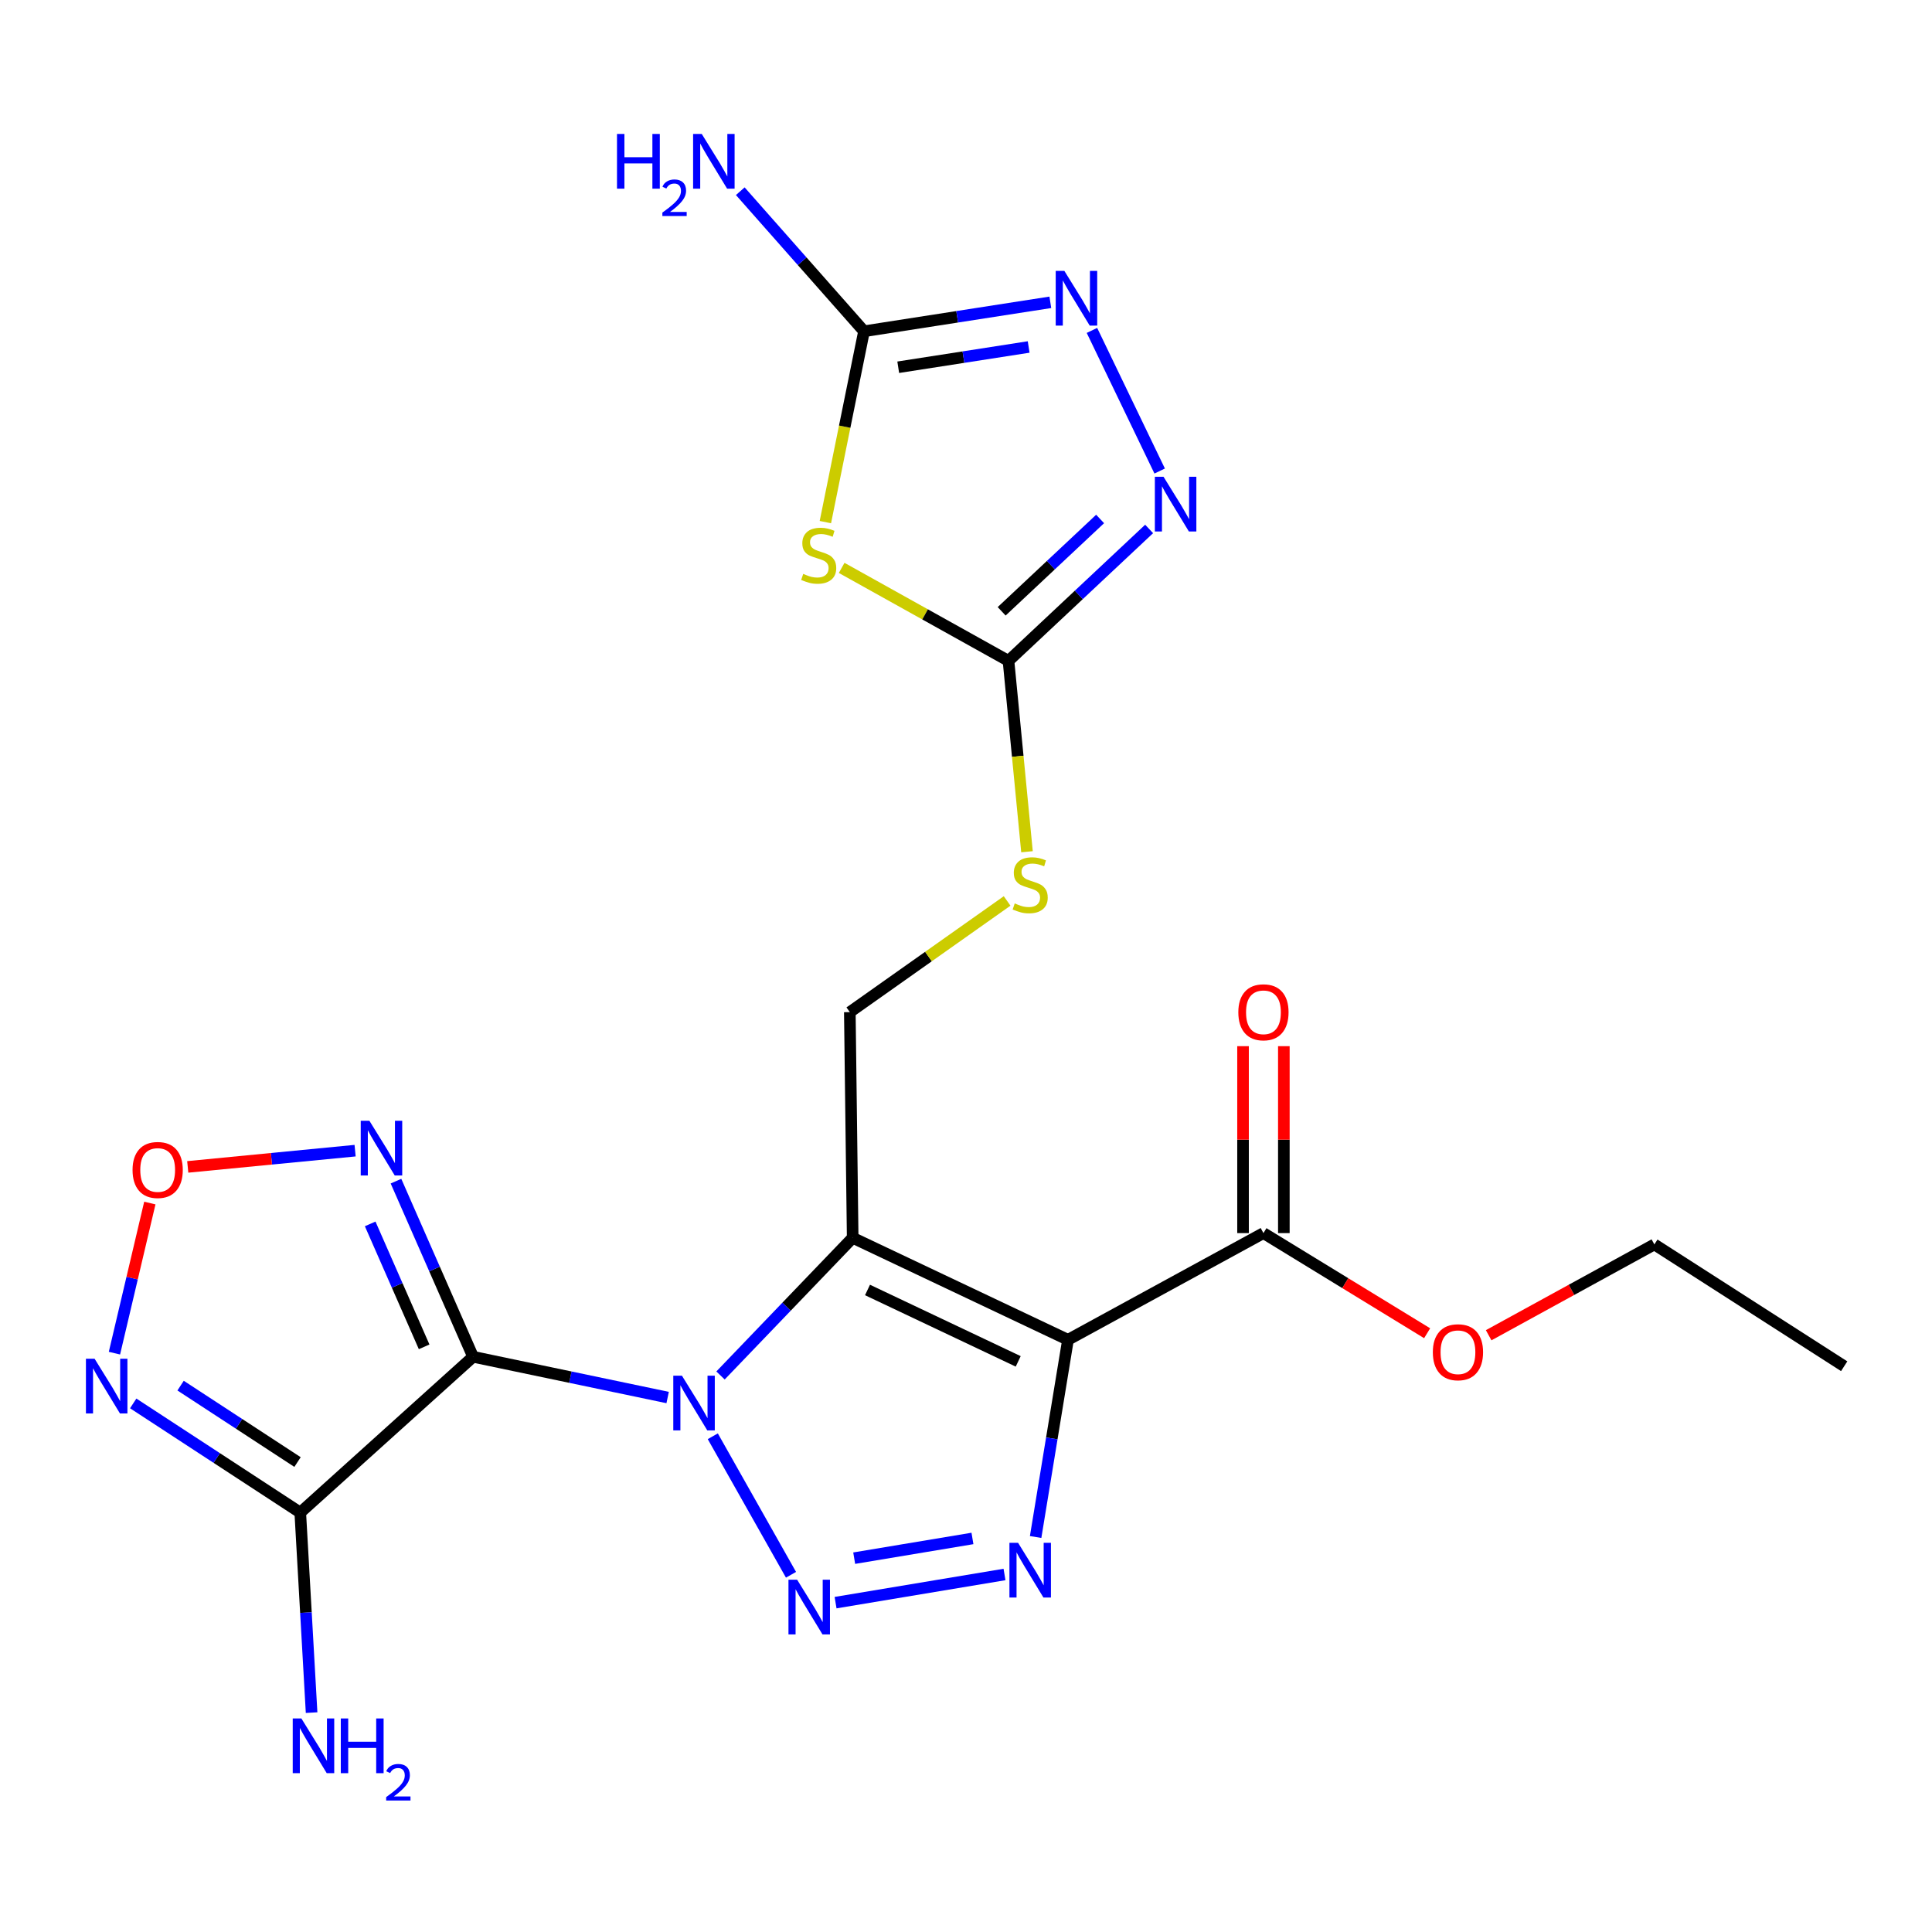 <?xml version='1.0' encoding='iso-8859-1'?>
<svg version='1.1' baseProfile='full'
              xmlns='http://www.w3.org/2000/svg'
                      xmlns:rdkit='http://www.rdkit.org/xml'
                      xmlns:xlink='http://www.w3.org/1999/xlink'
                  xml:space='preserve'
width='1000px' height='1000px' viewBox='0 0 1000 1000'>
<!-- END OF HEADER -->
<rect style='opacity:1.0;fill:#FFFFFF;stroke:none' width='1000' height='1000' x='0' y='0'> </rect>
<path class='bond-0' d='M 372.938,711.942 L 407.142,676.31' style='fill:none;fill-rule:evenodd;stroke:#0000FF;stroke-width:6px;stroke-linecap:butt;stroke-linejoin:miter;stroke-opacity:1' />
<path class='bond-0' d='M 407.142,676.31 L 441.346,640.679' style='fill:none;fill-rule:evenodd;stroke:#000000;stroke-width:6px;stroke-linecap:butt;stroke-linejoin:miter;stroke-opacity:1' />
<path class='bond-1' d='M 345.572,723.357 L 295.216,712.812' style='fill:none;fill-rule:evenodd;stroke:#0000FF;stroke-width:6px;stroke-linecap:butt;stroke-linejoin:miter;stroke-opacity:1' />
<path class='bond-1' d='M 295.216,712.812 L 244.861,702.266' style='fill:none;fill-rule:evenodd;stroke:#000000;stroke-width:6px;stroke-linecap:butt;stroke-linejoin:miter;stroke-opacity:1' />
<path class='bond-3' d='M 368.94,743.409 L 409.421,815.104' style='fill:none;fill-rule:evenodd;stroke:#0000FF;stroke-width:6px;stroke-linecap:butt;stroke-linejoin:miter;stroke-opacity:1' />
<path class='bond-2' d='M 441.346,640.679 L 552.785,693.476' style='fill:none;fill-rule:evenodd;stroke:#000000;stroke-width:6px;stroke-linecap:butt;stroke-linejoin:miter;stroke-opacity:1' />
<path class='bond-2' d='M 449.018,667.688 L 527.025,704.646' style='fill:none;fill-rule:evenodd;stroke:#000000;stroke-width:6px;stroke-linecap:butt;stroke-linejoin:miter;stroke-opacity:1' />
<path class='bond-15' d='M 441.346,640.679 L 439.867,523.877' style='fill:none;fill-rule:evenodd;stroke:#000000;stroke-width:6px;stroke-linecap:butt;stroke-linejoin:miter;stroke-opacity:1' />
<path class='bond-5' d='M 244.861,702.266 L 155.414,782.912' style='fill:none;fill-rule:evenodd;stroke:#000000;stroke-width:6px;stroke-linecap:butt;stroke-linejoin:miter;stroke-opacity:1' />
<path class='bond-7' d='M 244.861,702.266 L 224.91,656.815' style='fill:none;fill-rule:evenodd;stroke:#000000;stroke-width:6px;stroke-linecap:butt;stroke-linejoin:miter;stroke-opacity:1' />
<path class='bond-7' d='M 224.91,656.815 L 204.96,611.363' style='fill:none;fill-rule:evenodd;stroke:#0000FF;stroke-width:6px;stroke-linecap:butt;stroke-linejoin:miter;stroke-opacity:1' />
<path class='bond-7' d='M 219.533,697.121 L 205.568,665.305' style='fill:none;fill-rule:evenodd;stroke:#000000;stroke-width:6px;stroke-linecap:butt;stroke-linejoin:miter;stroke-opacity:1' />
<path class='bond-7' d='M 205.568,665.305 L 191.602,633.488' style='fill:none;fill-rule:evenodd;stroke:#0000FF;stroke-width:6px;stroke-linecap:butt;stroke-linejoin:miter;stroke-opacity:1' />
<path class='bond-14' d='M 552.785,693.476 L 653.956,638.25' style='fill:none;fill-rule:evenodd;stroke:#000000;stroke-width:6px;stroke-linecap:butt;stroke-linejoin:miter;stroke-opacity:1' />
<path class='bond-23' d='M 552.785,693.476 L 544.413,744.513' style='fill:none;fill-rule:evenodd;stroke:#000000;stroke-width:6px;stroke-linecap:butt;stroke-linejoin:miter;stroke-opacity:1' />
<path class='bond-23' d='M 544.413,744.513 L 536.041,795.55' style='fill:none;fill-rule:evenodd;stroke:#0000FF;stroke-width:6px;stroke-linecap:butt;stroke-linejoin:miter;stroke-opacity:1' />
<path class='bond-4' d='M 432.488,829.527 L 519.929,814.948' style='fill:none;fill-rule:evenodd;stroke:#0000FF;stroke-width:6px;stroke-linecap:butt;stroke-linejoin:miter;stroke-opacity:1' />
<path class='bond-4' d='M 442.13,806.504 L 503.339,796.299' style='fill:none;fill-rule:evenodd;stroke:#0000FF;stroke-width:6px;stroke-linecap:butt;stroke-linejoin:miter;stroke-opacity:1' />
<path class='bond-8' d='M 155.414,782.912 L 112.182,754.657' style='fill:none;fill-rule:evenodd;stroke:#000000;stroke-width:6px;stroke-linecap:butt;stroke-linejoin:miter;stroke-opacity:1' />
<path class='bond-8' d='M 112.182,754.657 L 68.95,726.403' style='fill:none;fill-rule:evenodd;stroke:#0000FF;stroke-width:6px;stroke-linecap:butt;stroke-linejoin:miter;stroke-opacity:1' />
<path class='bond-8' d='M 154,756.753 L 123.738,736.975' style='fill:none;fill-rule:evenodd;stroke:#000000;stroke-width:6px;stroke-linecap:butt;stroke-linejoin:miter;stroke-opacity:1' />
<path class='bond-8' d='M 123.738,736.975 L 93.475,717.197' style='fill:none;fill-rule:evenodd;stroke:#0000FF;stroke-width:6px;stroke-linecap:butt;stroke-linejoin:miter;stroke-opacity:1' />
<path class='bond-18' d='M 155.414,782.912 L 158.348,834.681' style='fill:none;fill-rule:evenodd;stroke:#000000;stroke-width:6px;stroke-linecap:butt;stroke-linejoin:miter;stroke-opacity:1' />
<path class='bond-18' d='M 158.348,834.681 L 161.282,886.451' style='fill:none;fill-rule:evenodd;stroke:#0000FF;stroke-width:6px;stroke-linecap:butt;stroke-linejoin:miter;stroke-opacity:1' />
<path class='bond-6' d='M 435.646,293.942 L 478.819,318.001' style='fill:none;fill-rule:evenodd;stroke:#CCCC00;stroke-width:6px;stroke-linecap:butt;stroke-linejoin:miter;stroke-opacity:1' />
<path class='bond-6' d='M 478.819,318.001 L 521.991,342.061' style='fill:none;fill-rule:evenodd;stroke:#000000;stroke-width:6px;stroke-linecap:butt;stroke-linejoin:miter;stroke-opacity:1' />
<path class='bond-10' d='M 427.212,270.24 L 437.213,220.852' style='fill:none;fill-rule:evenodd;stroke:#CCCC00;stroke-width:6px;stroke-linecap:butt;stroke-linejoin:miter;stroke-opacity:1' />
<path class='bond-10' d='M 437.213,220.852 L 447.214,171.464' style='fill:none;fill-rule:evenodd;stroke:#000000;stroke-width:6px;stroke-linecap:butt;stroke-linejoin:miter;stroke-opacity:1' />
<path class='bond-13' d='M 183.8,595.579 L 140.488,599.782' style='fill:none;fill-rule:evenodd;stroke:#0000FF;stroke-width:6px;stroke-linecap:butt;stroke-linejoin:miter;stroke-opacity:1' />
<path class='bond-13' d='M 140.488,599.782 L 97.177,603.986' style='fill:none;fill-rule:evenodd;stroke:#FF0000;stroke-width:6px;stroke-linecap:butt;stroke-linejoin:miter;stroke-opacity:1' />
<path class='bond-24' d='M 59.234,700.393 L 68.394,661.544' style='fill:none;fill-rule:evenodd;stroke:#0000FF;stroke-width:6px;stroke-linecap:butt;stroke-linejoin:miter;stroke-opacity:1' />
<path class='bond-24' d='M 68.394,661.544 L 77.555,622.694' style='fill:none;fill-rule:evenodd;stroke:#FF0000;stroke-width:6px;stroke-linecap:butt;stroke-linejoin:miter;stroke-opacity:1' />
<path class='bond-9' d='M 521.991,342.061 L 526.781,391.46' style='fill:none;fill-rule:evenodd;stroke:#000000;stroke-width:6px;stroke-linecap:butt;stroke-linejoin:miter;stroke-opacity:1' />
<path class='bond-9' d='M 526.781,391.46 L 531.571,440.86' style='fill:none;fill-rule:evenodd;stroke:#CCCC00;stroke-width:6px;stroke-linecap:butt;stroke-linejoin:miter;stroke-opacity:1' />
<path class='bond-11' d='M 521.991,342.061 L 558.39,307.919' style='fill:none;fill-rule:evenodd;stroke:#000000;stroke-width:6px;stroke-linecap:butt;stroke-linejoin:miter;stroke-opacity:1' />
<path class='bond-11' d='M 558.39,307.919 L 594.788,273.778' style='fill:none;fill-rule:evenodd;stroke:#0000FF;stroke-width:6px;stroke-linecap:butt;stroke-linejoin:miter;stroke-opacity:1' />
<path class='bond-11' d='M 518.459,316.412 L 543.938,292.513' style='fill:none;fill-rule:evenodd;stroke:#000000;stroke-width:6px;stroke-linecap:butt;stroke-linejoin:miter;stroke-opacity:1' />
<path class='bond-11' d='M 543.938,292.513 L 569.417,268.613' style='fill:none;fill-rule:evenodd;stroke:#0000FF;stroke-width:6px;stroke-linecap:butt;stroke-linejoin:miter;stroke-opacity:1' />
<path class='bond-19' d='M 447.214,171.464 L 415.189,135.218' style='fill:none;fill-rule:evenodd;stroke:#000000;stroke-width:6px;stroke-linecap:butt;stroke-linejoin:miter;stroke-opacity:1' />
<path class='bond-19' d='M 415.189,135.218 L 383.165,98.972' style='fill:none;fill-rule:evenodd;stroke:#0000FF;stroke-width:6px;stroke-linecap:butt;stroke-linejoin:miter;stroke-opacity:1' />
<path class='bond-25' d='M 447.214,171.464 L 495.433,163.971' style='fill:none;fill-rule:evenodd;stroke:#000000;stroke-width:6px;stroke-linecap:butt;stroke-linejoin:miter;stroke-opacity:1' />
<path class='bond-25' d='M 495.433,163.971 L 543.652,156.478' style='fill:none;fill-rule:evenodd;stroke:#0000FF;stroke-width:6px;stroke-linecap:butt;stroke-linejoin:miter;stroke-opacity:1' />
<path class='bond-25' d='M 464.923,190.089 L 498.676,184.844' style='fill:none;fill-rule:evenodd;stroke:#000000;stroke-width:6px;stroke-linecap:butt;stroke-linejoin:miter;stroke-opacity:1' />
<path class='bond-25' d='M 498.676,184.844 L 532.43,179.599' style='fill:none;fill-rule:evenodd;stroke:#0000FF;stroke-width:6px;stroke-linecap:butt;stroke-linejoin:miter;stroke-opacity:1' />
<path class='bond-12' d='M 600.248,243.806 L 565.19,171.019' style='fill:none;fill-rule:evenodd;stroke:#0000FF;stroke-width:6px;stroke-linecap:butt;stroke-linejoin:miter;stroke-opacity:1' />
<path class='bond-17' d='M 664.518,638.25 L 664.518,589.873' style='fill:none;fill-rule:evenodd;stroke:#000000;stroke-width:6px;stroke-linecap:butt;stroke-linejoin:miter;stroke-opacity:1' />
<path class='bond-17' d='M 664.518,589.873 L 664.518,541.496' style='fill:none;fill-rule:evenodd;stroke:#FF0000;stroke-width:6px;stroke-linecap:butt;stroke-linejoin:miter;stroke-opacity:1' />
<path class='bond-17' d='M 643.394,638.25 L 643.394,589.873' style='fill:none;fill-rule:evenodd;stroke:#000000;stroke-width:6px;stroke-linecap:butt;stroke-linejoin:miter;stroke-opacity:1' />
<path class='bond-17' d='M 643.394,589.873 L 643.394,541.496' style='fill:none;fill-rule:evenodd;stroke:#FF0000;stroke-width:6px;stroke-linecap:butt;stroke-linejoin:miter;stroke-opacity:1' />
<path class='bond-20' d='M 653.956,638.25 L 696.319,664.165' style='fill:none;fill-rule:evenodd;stroke:#000000;stroke-width:6px;stroke-linecap:butt;stroke-linejoin:miter;stroke-opacity:1' />
<path class='bond-20' d='M 696.319,664.165 L 738.683,690.08' style='fill:none;fill-rule:evenodd;stroke:#FF0000;stroke-width:6px;stroke-linecap:butt;stroke-linejoin:miter;stroke-opacity:1' />
<path class='bond-16' d='M 439.867,523.877 L 480.576,495.102' style='fill:none;fill-rule:evenodd;stroke:#000000;stroke-width:6px;stroke-linecap:butt;stroke-linejoin:miter;stroke-opacity:1' />
<path class='bond-16' d='M 480.576,495.102 L 521.284,466.327' style='fill:none;fill-rule:evenodd;stroke:#CCCC00;stroke-width:6px;stroke-linecap:butt;stroke-linejoin:miter;stroke-opacity:1' />
<path class='bond-21' d='M 770.532,691.122 L 813.414,667.614' style='fill:none;fill-rule:evenodd;stroke:#FF0000;stroke-width:6px;stroke-linecap:butt;stroke-linejoin:miter;stroke-opacity:1' />
<path class='bond-21' d='M 813.414,667.614 L 856.297,644.106' style='fill:none;fill-rule:evenodd;stroke:#000000;stroke-width:6px;stroke-linecap:butt;stroke-linejoin:miter;stroke-opacity:1' />
<path class='bond-22' d='M 856.297,644.106 L 954.545,707.16' style='fill:none;fill-rule:evenodd;stroke:#000000;stroke-width:6px;stroke-linecap:butt;stroke-linejoin:miter;stroke-opacity:1' />
<path  class='atom-0' d='M 352.974 712.058
L 362.254 727.058
Q 363.174 728.538, 364.654 731.218
Q 366.134 733.898, 366.214 734.058
L 366.214 712.058
L 369.974 712.058
L 369.974 740.378
L 366.094 740.378
L 356.134 723.978
Q 354.974 722.058, 353.734 719.858
Q 352.534 717.658, 352.174 716.978
L 352.174 740.378
L 348.494 740.378
L 348.494 712.058
L 352.974 712.058
' fill='#0000FF'/>
<path  class='atom-4' d='M 412.589 817.641
L 421.869 832.641
Q 422.789 834.121, 424.269 836.801
Q 425.749 839.481, 425.829 839.641
L 425.829 817.641
L 429.589 817.641
L 429.589 845.961
L 425.709 845.961
L 415.749 829.561
Q 414.589 827.641, 413.349 825.441
Q 412.149 823.241, 411.789 822.561
L 411.789 845.961
L 408.109 845.961
L 408.109 817.641
L 412.589 817.641
' fill='#0000FF'/>
<path  class='atom-5' d='M 526.962 798.571
L 536.242 813.571
Q 537.162 815.051, 538.642 817.731
Q 540.122 820.411, 540.202 820.571
L 540.202 798.571
L 543.962 798.571
L 543.962 826.891
L 540.082 826.891
L 530.122 810.491
Q 528.962 808.571, 527.722 806.371
Q 526.522 804.171, 526.162 803.491
L 526.162 826.891
L 522.482 826.891
L 522.482 798.571
L 526.962 798.571
' fill='#0000FF'/>
<path  class='atom-7' d='M 415.755 297.035
Q 416.075 297.155, 417.395 297.715
Q 418.715 298.275, 420.155 298.635
Q 421.635 298.955, 423.075 298.955
Q 425.755 298.955, 427.315 297.675
Q 428.875 296.355, 428.875 294.075
Q 428.875 292.515, 428.075 291.555
Q 427.315 290.595, 426.115 290.075
Q 424.915 289.555, 422.915 288.955
Q 420.395 288.195, 418.875 287.475
Q 417.395 286.755, 416.315 285.235
Q 415.275 283.715, 415.275 281.155
Q 415.275 277.595, 417.675 275.395
Q 420.115 273.195, 424.915 273.195
Q 428.195 273.195, 431.915 274.755
L 430.995 277.835
Q 427.595 276.435, 425.035 276.435
Q 422.275 276.435, 420.755 277.595
Q 419.235 278.715, 419.275 280.675
Q 419.275 282.195, 420.035 283.115
Q 420.835 284.035, 421.955 284.555
Q 423.115 285.075, 425.035 285.675
Q 427.595 286.475, 429.115 287.275
Q 430.635 288.075, 431.715 289.715
Q 432.835 291.315, 432.835 294.075
Q 432.835 297.995, 430.195 300.115
Q 427.595 302.195, 423.235 302.195
Q 420.715 302.195, 418.795 301.635
Q 416.915 301.115, 414.675 300.195
L 415.755 297.035
' fill='#CCCC00'/>
<path  class='atom-8' d='M 191.19 580.094
L 200.47 595.094
Q 201.39 596.574, 202.87 599.254
Q 204.35 601.934, 204.43 602.094
L 204.43 580.094
L 208.19 580.094
L 208.19 608.414
L 204.31 608.414
L 194.35 592.014
Q 193.19 590.094, 191.95 587.894
Q 190.75 585.694, 190.39 585.014
L 190.39 608.414
L 186.71 608.414
L 186.71 580.094
L 191.19 580.094
' fill='#0000FF'/>
<path  class='atom-9' d='M 48.957 703.268
L 58.237 718.268
Q 59.157 719.748, 60.637 722.428
Q 62.117 725.108, 62.197 725.268
L 62.197 703.268
L 65.957 703.268
L 65.957 731.588
L 62.077 731.588
L 52.117 715.188
Q 50.957 713.268, 49.717 711.068
Q 48.517 708.868, 48.157 708.188
L 48.157 731.588
L 44.477 731.588
L 44.477 703.268
L 48.957 703.268
' fill='#0000FF'/>
<path  class='atom-12' d='M 602.233 246.762
L 611.513 261.762
Q 612.433 263.242, 613.913 265.922
Q 615.393 268.602, 615.473 268.762
L 615.473 246.762
L 619.233 246.762
L 619.233 275.082
L 615.353 275.082
L 605.393 258.682
Q 604.233 256.762, 602.993 254.562
Q 601.793 252.362, 601.433 251.682
L 601.433 275.082
L 597.753 275.082
L 597.753 246.762
L 602.233 246.762
' fill='#0000FF'/>
<path  class='atom-13' d='M 550.914 140.217
L 560.194 155.217
Q 561.114 156.697, 562.594 159.377
Q 564.074 162.057, 564.154 162.217
L 564.154 140.217
L 567.914 140.217
L 567.914 168.537
L 564.034 168.537
L 554.074 152.137
Q 552.914 150.217, 551.674 148.017
Q 550.474 145.817, 550.114 145.137
L 550.114 168.537
L 546.434 168.537
L 546.434 140.217
L 550.914 140.217
' fill='#0000FF'/>
<path  class='atom-14' d='M 68.61 605.576
Q 68.61 598.776, 71.97 594.976
Q 75.33 591.176, 81.61 591.176
Q 87.89 591.176, 91.25 594.976
Q 94.61 598.776, 94.61 605.576
Q 94.61 612.456, 91.21 616.376
Q 87.81 620.256, 81.61 620.256
Q 75.37 620.256, 71.97 616.376
Q 68.61 612.496, 68.61 605.576
M 81.61 617.056
Q 85.93 617.056, 88.25 614.176
Q 90.61 611.256, 90.61 605.576
Q 90.61 600.016, 88.25 597.216
Q 85.93 594.376, 81.61 594.376
Q 77.29 594.376, 74.93 597.176
Q 72.61 599.976, 72.61 605.576
Q 72.61 611.296, 74.93 614.176
Q 77.29 617.056, 81.61 617.056
' fill='#FF0000'/>
<path  class='atom-17' d='M 525.222 467.609
Q 525.542 467.729, 526.862 468.289
Q 528.182 468.849, 529.622 469.209
Q 531.102 469.529, 532.542 469.529
Q 535.222 469.529, 536.782 468.249
Q 538.342 466.929, 538.342 464.649
Q 538.342 463.089, 537.542 462.129
Q 536.782 461.169, 535.582 460.649
Q 534.382 460.129, 532.382 459.529
Q 529.862 458.769, 528.342 458.049
Q 526.862 457.329, 525.782 455.809
Q 524.742 454.289, 524.742 451.729
Q 524.742 448.169, 527.142 445.969
Q 529.582 443.769, 534.382 443.769
Q 537.662 443.769, 541.382 445.329
L 540.462 448.409
Q 537.062 447.009, 534.502 447.009
Q 531.742 447.009, 530.222 448.169
Q 528.702 449.289, 528.742 451.249
Q 528.742 452.769, 529.502 453.689
Q 530.302 454.609, 531.422 455.129
Q 532.582 455.649, 534.502 456.249
Q 537.062 457.049, 538.582 457.849
Q 540.102 458.649, 541.182 460.289
Q 542.302 461.889, 542.302 464.649
Q 542.302 468.569, 539.662 470.689
Q 537.062 472.769, 532.702 472.769
Q 530.182 472.769, 528.262 472.209
Q 526.382 471.689, 524.142 470.769
L 525.222 467.609
' fill='#CCCC00'/>
<path  class='atom-18' d='M 640.956 523.957
Q 640.956 517.157, 644.316 513.357
Q 647.676 509.557, 653.956 509.557
Q 660.236 509.557, 663.596 513.357
Q 666.956 517.157, 666.956 523.957
Q 666.956 530.837, 663.556 534.757
Q 660.156 538.637, 653.956 538.637
Q 647.716 538.637, 644.316 534.757
Q 640.956 530.877, 640.956 523.957
M 653.956 535.437
Q 658.276 535.437, 660.596 532.557
Q 662.956 529.637, 662.956 523.957
Q 662.956 518.397, 660.596 515.597
Q 658.276 512.757, 653.956 512.757
Q 649.636 512.757, 647.276 515.557
Q 644.956 518.357, 644.956 523.957
Q 644.956 529.677, 647.276 532.557
Q 649.636 535.437, 653.956 535.437
' fill='#FF0000'/>
<path  class='atom-19' d='M 155.995 889.473
L 165.275 904.473
Q 166.195 905.953, 167.675 908.633
Q 169.155 911.313, 169.235 911.473
L 169.235 889.473
L 172.995 889.473
L 172.995 917.793
L 169.115 917.793
L 159.155 901.393
Q 157.995 899.473, 156.755 897.273
Q 155.555 895.073, 155.195 894.393
L 155.195 917.793
L 151.515 917.793
L 151.515 889.473
L 155.995 889.473
' fill='#0000FF'/>
<path  class='atom-19' d='M 176.395 889.473
L 180.235 889.473
L 180.235 901.513
L 194.715 901.513
L 194.715 889.473
L 198.555 889.473
L 198.555 917.793
L 194.715 917.793
L 194.715 904.713
L 180.235 904.713
L 180.235 917.793
L 176.395 917.793
L 176.395 889.473
' fill='#0000FF'/>
<path  class='atom-19' d='M 199.928 916.8
Q 200.615 915.031, 202.251 914.054
Q 203.888 913.051, 206.159 913.051
Q 208.983 913.051, 210.567 914.582
Q 212.151 916.113, 212.151 918.833
Q 212.151 921.605, 210.092 924.192
Q 208.059 926.779, 203.835 929.841
L 212.468 929.841
L 212.468 931.953
L 199.875 931.953
L 199.875 930.185
Q 203.36 927.703, 205.419 925.855
Q 207.505 924.007, 208.508 922.344
Q 209.511 920.681, 209.511 918.965
Q 209.511 917.169, 208.614 916.166
Q 207.716 915.163, 206.159 915.163
Q 204.654 915.163, 203.651 915.77
Q 202.647 916.377, 201.935 917.724
L 199.928 916.8
' fill='#0000FF'/>
<path  class='atom-20' d='M 319.357 69.335
L 323.197 69.335
L 323.197 81.375
L 337.677 81.375
L 337.677 69.335
L 341.517 69.335
L 341.517 97.655
L 337.677 97.655
L 337.677 84.575
L 323.197 84.575
L 323.197 97.655
L 319.357 97.655
L 319.357 69.335
' fill='#0000FF'/>
<path  class='atom-20' d='M 342.89 96.662
Q 343.577 94.893, 345.213 93.916
Q 346.85 92.913, 349.121 92.913
Q 351.945 92.913, 353.529 94.444
Q 355.113 95.975, 355.113 98.695
Q 355.113 101.467, 353.054 104.054
Q 351.021 106.641, 346.797 109.703
L 355.43 109.703
L 355.43 111.815
L 342.837 111.815
L 342.837 110.047
Q 346.322 107.565, 348.381 105.717
Q 350.467 103.869, 351.47 102.206
Q 352.473 100.543, 352.473 98.826
Q 352.473 97.031, 351.576 96.028
Q 350.678 95.025, 349.121 95.025
Q 347.616 95.025, 346.613 95.632
Q 345.609 96.239, 344.897 97.586
L 342.89 96.662
' fill='#0000FF'/>
<path  class='atom-20' d='M 363.23 69.335
L 372.51 84.335
Q 373.43 85.815, 374.91 88.495
Q 376.39 91.175, 376.47 91.335
L 376.47 69.335
L 380.23 69.335
L 380.23 97.655
L 376.35 97.655
L 366.39 81.255
Q 365.23 79.335, 363.99 77.135
Q 362.79 74.935, 362.43 74.255
L 362.43 97.655
L 358.75 97.655
L 358.75 69.335
L 363.23 69.335
' fill='#0000FF'/>
<path  class='atom-21' d='M 741.633 699.917
Q 741.633 693.117, 744.993 689.317
Q 748.353 685.517, 754.633 685.517
Q 760.913 685.517, 764.273 689.317
Q 767.633 693.117, 767.633 699.917
Q 767.633 706.797, 764.233 710.717
Q 760.833 714.597, 754.633 714.597
Q 748.393 714.597, 744.993 710.717
Q 741.633 706.837, 741.633 699.917
M 754.633 711.397
Q 758.953 711.397, 761.273 708.517
Q 763.633 705.597, 763.633 699.917
Q 763.633 694.357, 761.273 691.557
Q 758.953 688.717, 754.633 688.717
Q 750.313 688.717, 747.953 691.517
Q 745.633 694.317, 745.633 699.917
Q 745.633 705.637, 747.953 708.517
Q 750.313 711.397, 754.633 711.397
' fill='#FF0000'/>
</svg>
